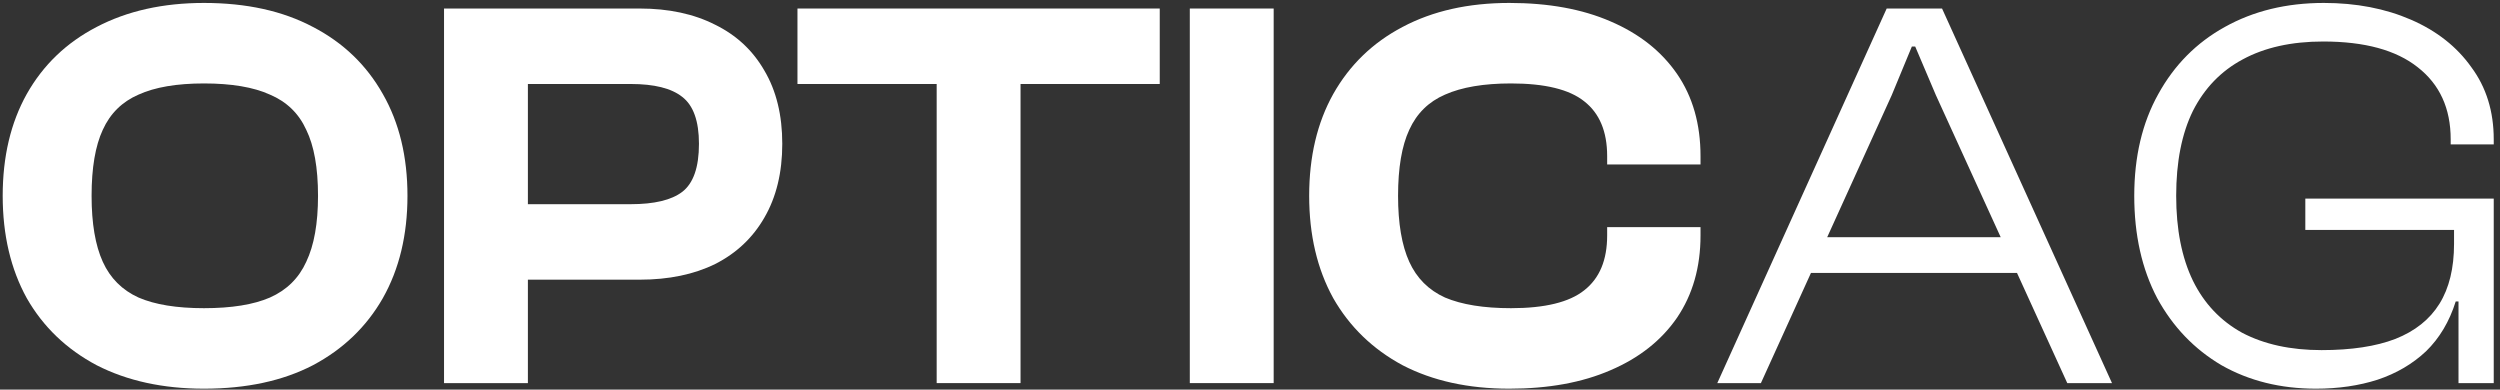 <svg width="154" height="24" viewBox="0 0 154 24" fill="none" xmlns="http://www.w3.org/2000/svg">
<rect x="0" y="0" width="154" height="24" fill="#333333" stroke="none"/>
<path d="M142.663 23.943C140.481 23.943 138.541 23.461 136.843 22.497C135.167 21.509 133.846 20.132 132.882 18.364C131.941 16.573 131.47 14.472 131.47 12.062C131.47 9.651 131.964 7.562 132.951 5.794C133.938 4.003 135.304 2.626 137.049 1.661C138.817 0.674 140.849 0.181 143.145 0.181C145.142 0.181 146.933 0.525 148.517 1.214C150.101 1.902 151.341 2.878 152.236 4.141C153.155 5.381 153.614 6.862 153.614 8.583V8.893H150.962V8.583C150.962 6.678 150.285 5.197 148.93 4.141C147.599 3.085 145.659 2.557 143.11 2.557C141.159 2.557 139.506 2.924 138.151 3.659C136.82 4.371 135.798 5.427 135.086 6.827C134.397 8.228 134.053 9.972 134.053 12.062C134.053 14.128 134.397 15.873 135.086 17.296C135.775 18.697 136.785 19.764 138.117 20.499C139.471 21.211 141.101 21.567 143.007 21.567C144.844 21.567 146.359 21.337 147.553 20.878C148.77 20.396 149.676 19.673 150.273 18.708C150.87 17.744 151.169 16.516 151.169 15.023V14.507L153.614 14.748V15.299L151.72 18.571H151.272C150.882 19.81 150.273 20.832 149.447 21.636C148.62 22.416 147.622 23.002 146.451 23.392C145.303 23.759 144.04 23.943 142.663 23.943ZM153.614 23.599H151.444V18.088L151.169 17.71V12.682H153.614V23.599ZM153.614 14.162H142.008V12.234H153.614V14.162Z" fill="white"/>
<path d="M108.472 23.599H105.785L116.22 0.525H119.63L130.099 23.599H127.344L119.251 5.863L117.977 2.867H117.77L116.53 5.863L108.472 23.599ZM125.174 16.814H110.503V14.61H125.174V16.814Z" fill="white"/>
<path d="M92.974 23.943C90.449 23.943 88.256 23.461 86.397 22.497C84.56 21.509 83.136 20.132 82.126 18.364C81.139 16.573 80.645 14.472 80.645 12.062C80.645 9.651 81.139 7.562 82.126 5.794C83.136 4.003 84.56 2.626 86.397 1.661C88.256 0.674 90.449 0.181 92.974 0.181C95.385 0.181 97.463 0.559 99.208 1.317C100.976 2.075 102.342 3.154 103.306 4.554C104.27 5.955 104.752 7.642 104.752 9.617V10.133H99.001V9.617C99.001 8.101 98.53 6.976 97.589 6.242C96.671 5.507 95.167 5.14 93.078 5.14C91.402 5.14 90.047 5.369 89.014 5.828C88.004 6.265 87.269 6.988 86.81 7.998C86.351 8.985 86.121 10.34 86.121 12.062C86.121 13.761 86.351 15.115 86.81 16.125C87.269 17.136 88.004 17.87 89.014 18.329C90.047 18.766 91.402 18.984 93.078 18.984C95.167 18.984 96.671 18.616 97.589 17.882C98.53 17.147 99.001 16.022 99.001 14.507V13.99H104.752V14.507C104.752 16.458 104.27 18.146 103.306 19.569C102.342 20.97 100.976 22.049 99.208 22.806C97.463 23.564 95.385 23.943 92.974 23.943Z" fill="white"/>
<path d="M78.458 23.599H73.292V0.525H78.458V23.599Z" fill="white"/>
<path d="M62.865 23.599H57.699V0.525H62.865V23.599ZM71.44 5.174H49.124V0.525H71.44V5.174Z" fill="white"/>
<path d="M39.406 17.228H29.143V12.578H38.855C40.301 12.578 41.357 12.326 42.023 11.821C42.712 11.293 43.056 10.306 43.056 8.859C43.056 7.459 42.712 6.494 42.023 5.966C41.357 5.438 40.301 5.174 38.855 5.174H29.143V0.525H39.406C41.197 0.525 42.746 0.858 44.055 1.524C45.364 2.167 46.374 3.108 47.086 4.348C47.82 5.587 48.188 7.091 48.188 8.859C48.188 10.627 47.82 12.142 47.086 13.405C46.374 14.645 45.364 15.598 44.055 16.263C42.746 16.906 41.197 17.228 39.406 17.228ZM32.518 23.599H27.352V0.525H32.518V23.599Z" fill="white"/>
<path d="M12.564 23.943C10.039 23.943 7.835 23.461 5.952 22.497C4.092 21.509 2.657 20.132 1.647 18.364C0.66 16.573 0.166 14.472 0.166 12.062C0.166 9.651 0.66 7.562 1.647 5.794C2.657 4.003 4.092 2.626 5.952 1.661C7.835 0.674 10.039 0.181 12.564 0.181C15.181 0.181 17.42 0.674 19.279 1.661C21.139 2.626 22.574 4.003 23.584 5.794C24.595 7.562 25.1 9.651 25.1 12.062C25.1 14.472 24.595 16.573 23.584 18.364C22.574 20.132 21.139 21.509 19.279 22.497C17.42 23.461 15.181 23.943 12.564 23.943ZM12.564 18.984C14.263 18.984 15.618 18.766 16.628 18.329C17.661 17.87 18.407 17.136 18.866 16.125C19.348 15.115 19.59 13.761 19.59 12.062C19.59 10.34 19.348 8.985 18.866 7.998C18.407 6.988 17.661 6.265 16.628 5.828C15.618 5.369 14.263 5.14 12.564 5.14C10.888 5.14 9.545 5.369 8.535 5.828C7.525 6.265 6.79 6.988 6.331 7.998C5.872 8.985 5.642 10.34 5.642 12.062C5.642 13.761 5.872 15.115 6.331 16.125C6.79 17.136 7.525 17.87 8.535 18.329C9.545 18.766 10.888 18.984 12.564 18.984Z" fill="white"/>
</svg>
